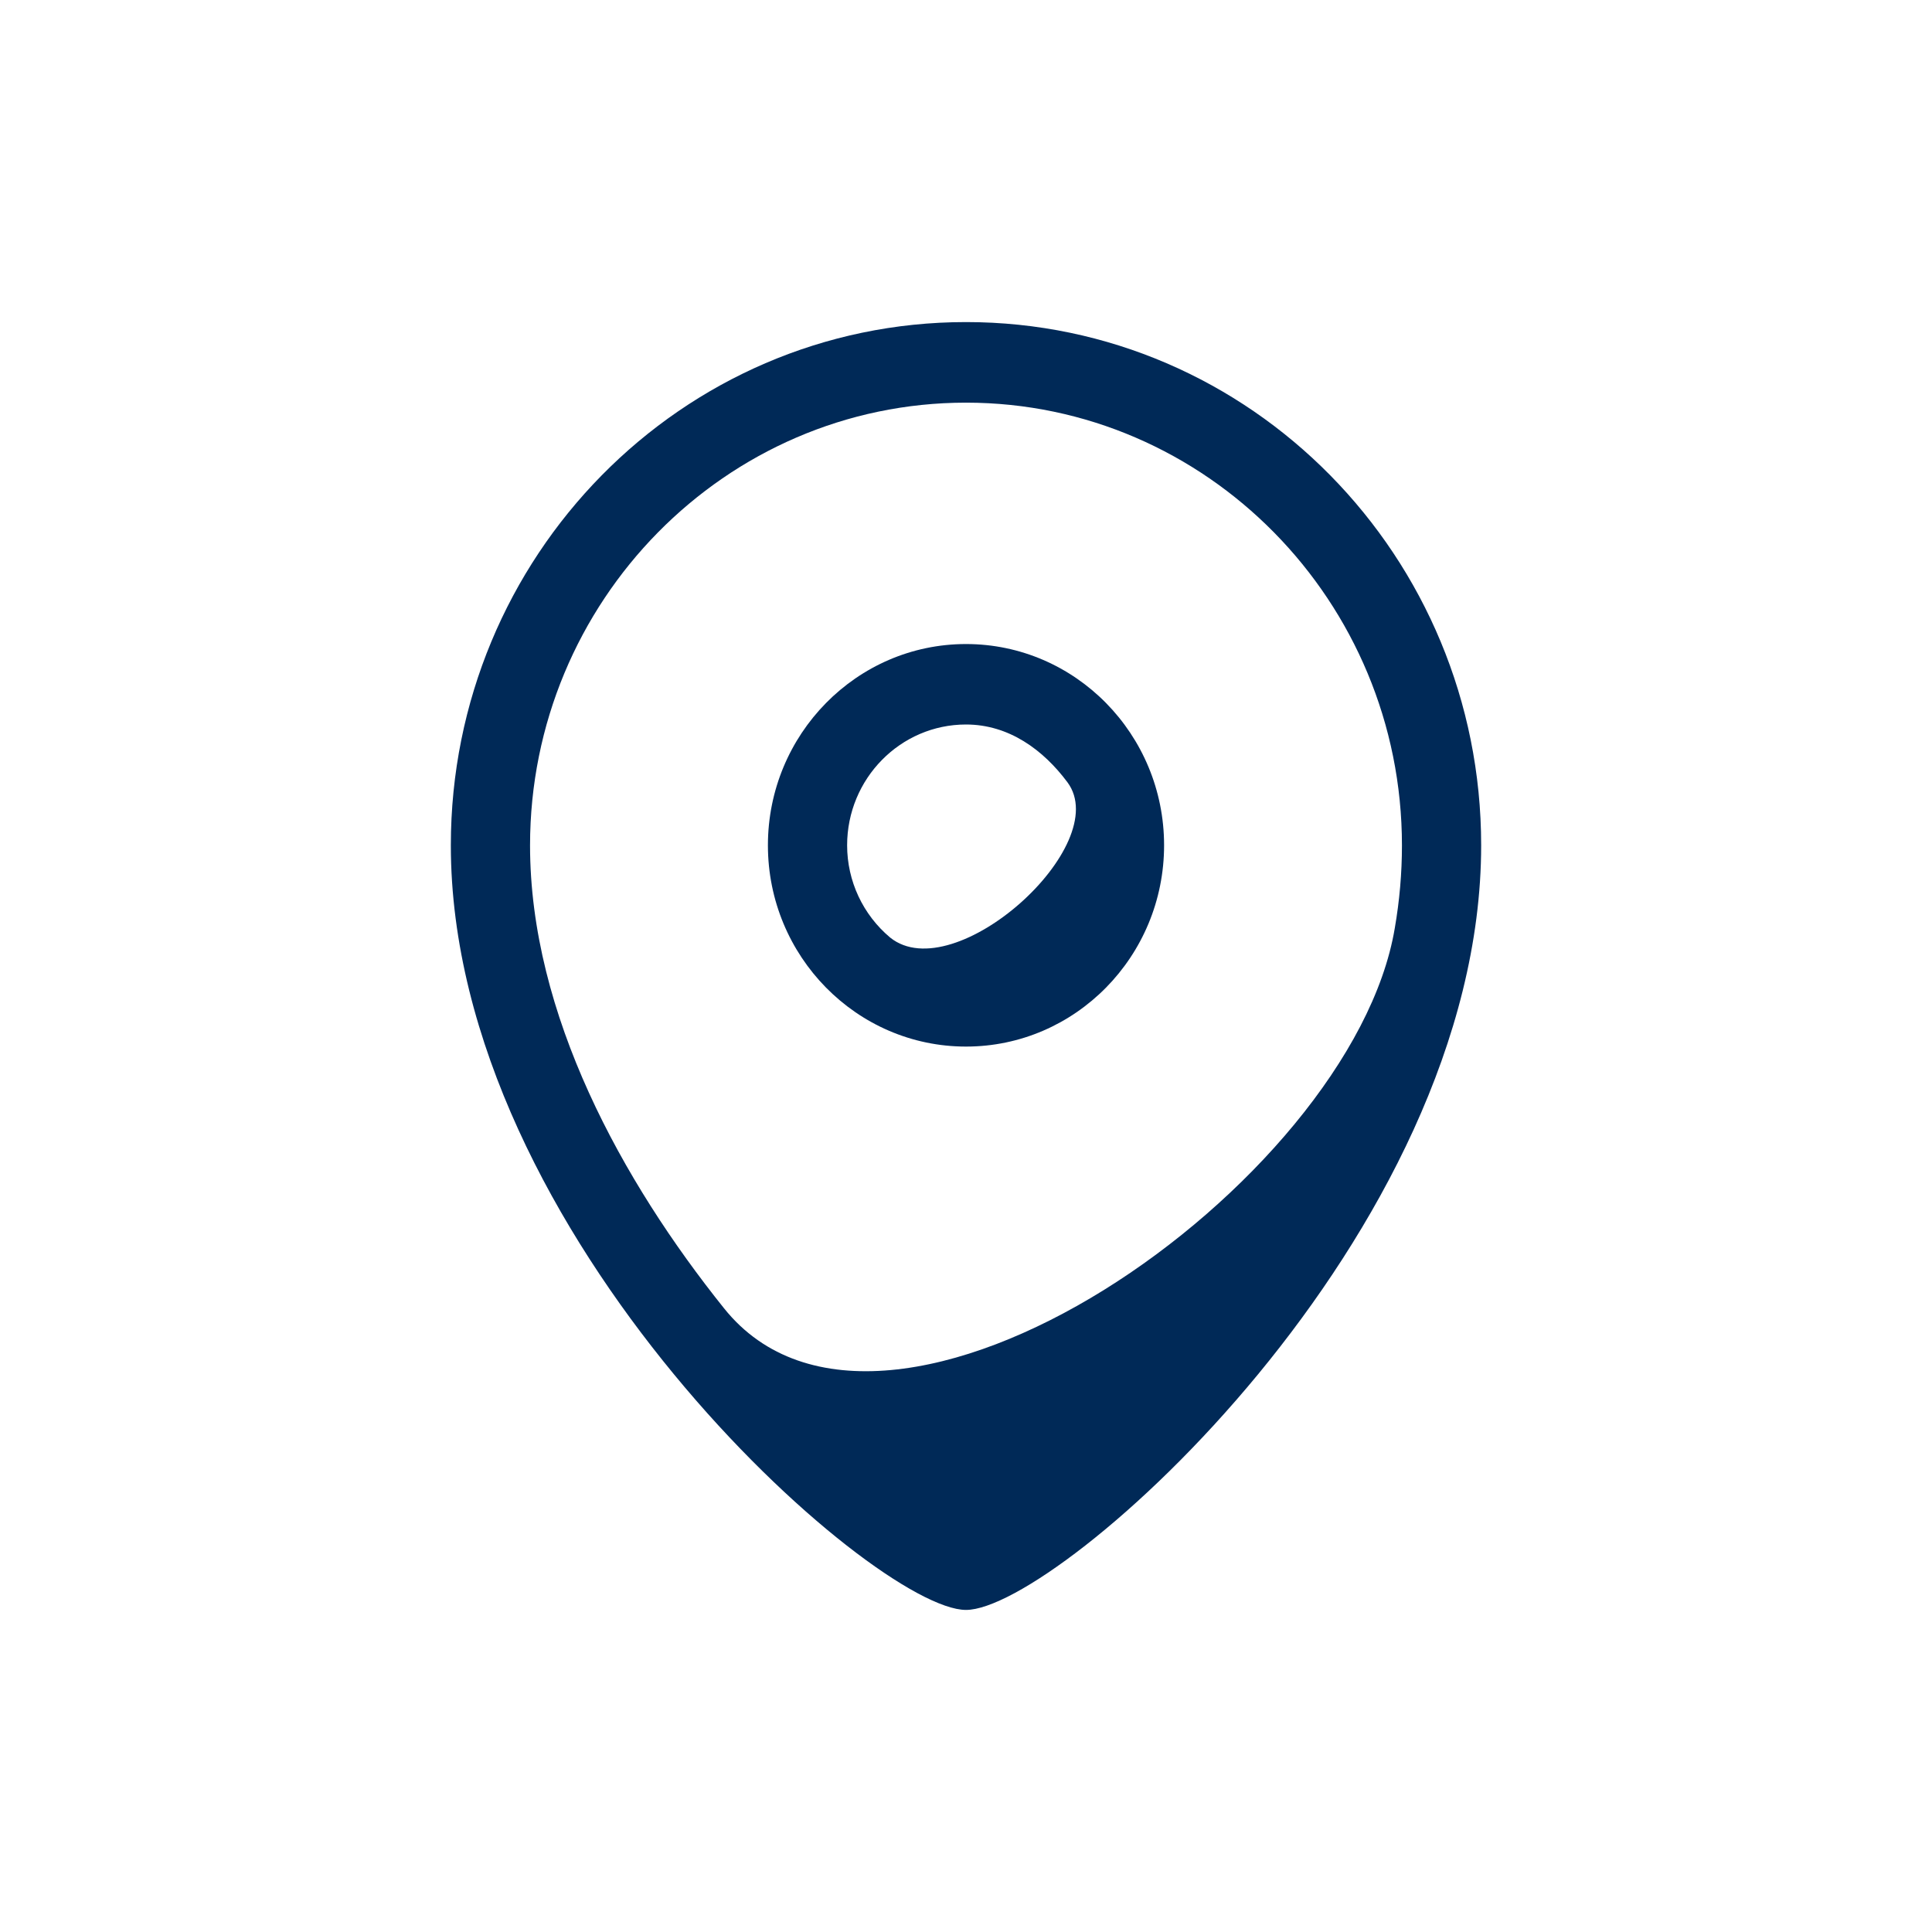 <?xml version="1.0" encoding="utf-8"?>
<!-- Generator: Adobe Illustrator 14.0.0, SVG Export Plug-In . SVG Version: 6.00 Build 43363)  -->
<!DOCTYPE svg PUBLIC "-//W3C//DTD SVG 1.1//EN" "http://www.w3.org/Graphics/SVG/1.1/DTD/svg11.dtd">
<svg version="1.1" id="Слой_1" xmlns="http://www.w3.org/2000/svg" xmlns:xlink="http://www.w3.org/1999/xlink" x="0px" y="0px"
	 width="17px" height="17px" viewBox="0 0 17 17" enable-background="new 0 0 17 17" xml:space="preserve">
<g>
	<path fill="#002957" d="M8.5,5.667c-0.962,0-1.743,0.795-1.743,1.771S7.538,9.209,8.5,9.209s1.743-0.794,1.743-1.771
		S9.462,5.667,8.5,5.667z M7.833,8.25c-0.24-0.201-0.379-0.498-0.379-0.812c0-0.586,0.469-1.063,1.046-1.063
		c0.378,0,0.681,0.224,0.893,0.509C9.804,7.438,8.399,8.704,7.833,8.25z"/>
	<path fill="#002957" d="M8.5,2.834c-2.504,0-4.533,2.062-4.533,4.604c0,3.437,3.72,6.728,4.533,6.728s4.533-3.291,4.533-6.728
		C13.033,4.896,11.004,2.834,8.5,2.834z M6.371,11.512c-0.894-1.115-1.707-2.585-1.707-4.073c0-2.148,1.721-3.896,3.836-3.896
		c2.114,0,3.836,1.748,3.836,3.896c0,0.243-0.021,0.486-0.063,0.728C11.896,10.422,7.792,13.287,6.371,11.512z"/>
</g>
</svg>
